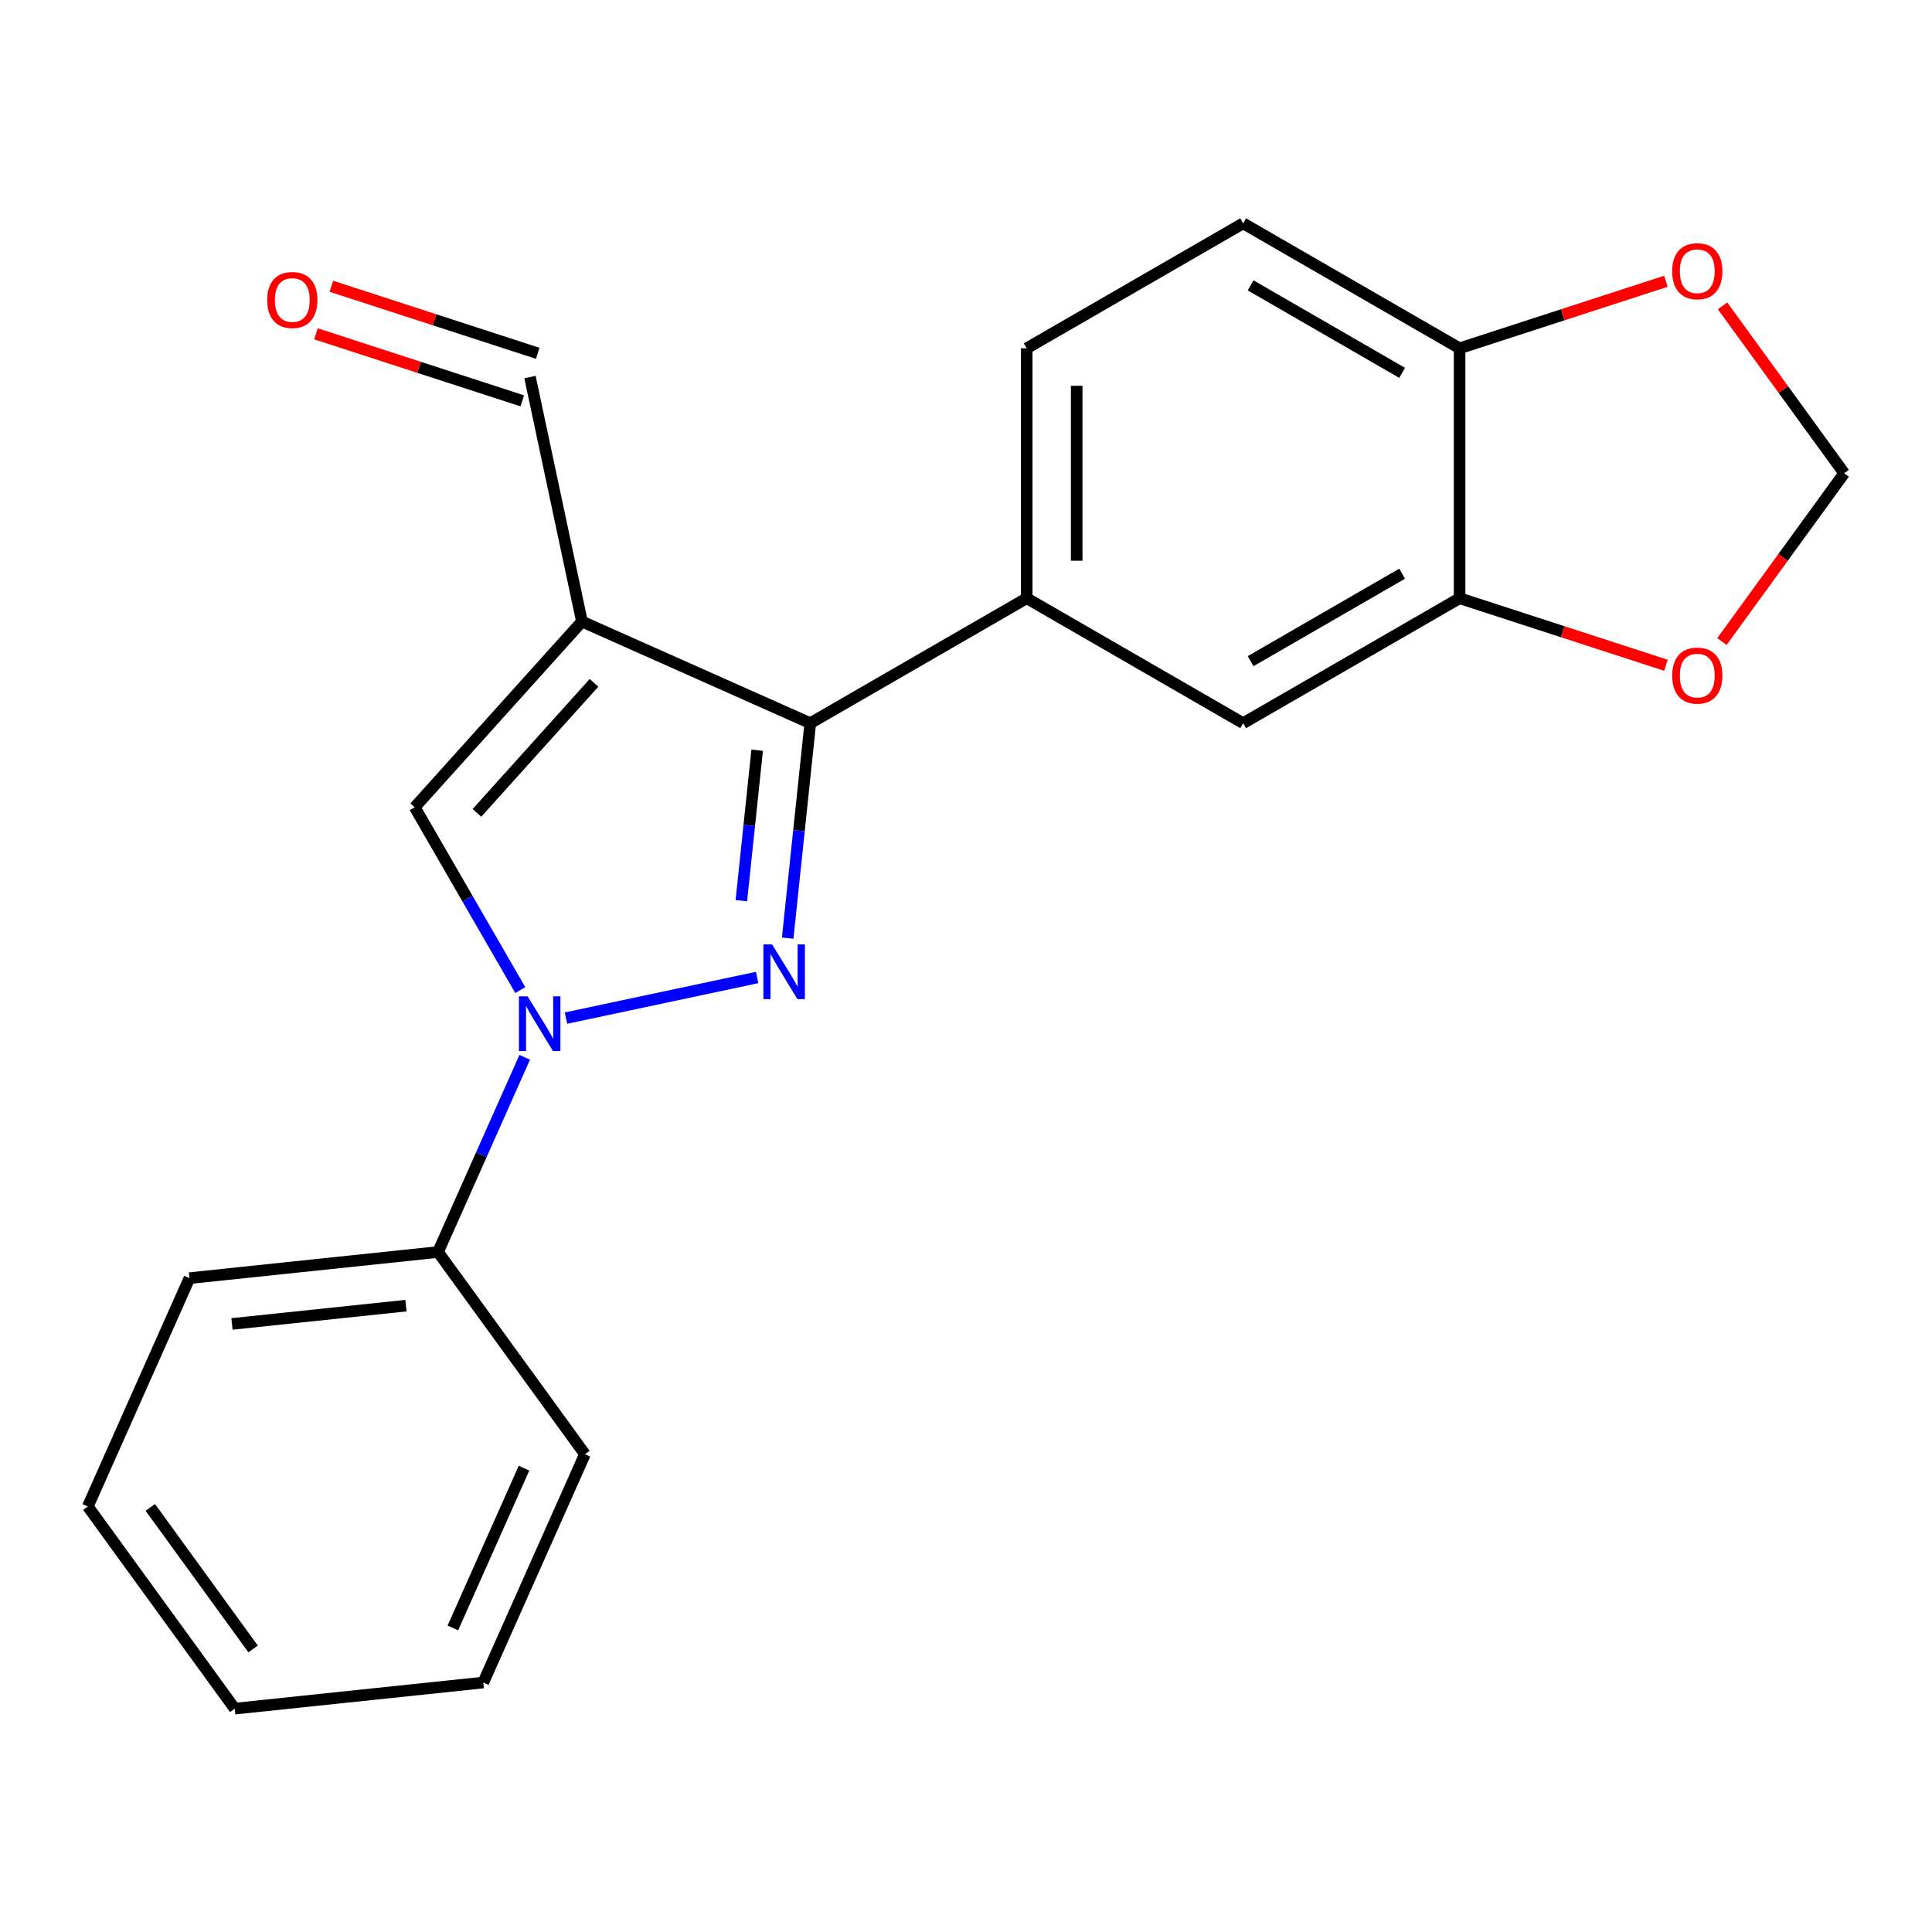 <?xml version='1.0' encoding='iso-8859-1'?>
<svg version='1.1' baseProfile='full'
              xmlns='http://www.w3.org/2000/svg'
                      xmlns:rdkit='http://www.rdkit.org/xml'
                      xmlns:xlink='http://www.w3.org/1999/xlink'
                  xml:space='preserve'
width='1000px' height='1000px' viewBox='0 0 1000 1000'>
<!-- END OF HEADER -->
<rect style='opacity:1.0;fill:#FFFFFF;stroke:none' width='1000' height='1000' x='0' y='0'> </rect>
<path class='bond-1' d='M 643.451,374.322 L 755.48,309.642' style='fill:none;fill-rule:evenodd;stroke:#000000;stroke-width:6px;stroke-linecap:butt;stroke-linejoin:miter;stroke-opacity:1' />
<path class='bond-1' d='M 647.32,342.214 L 725.74,296.938' style='fill:none;fill-rule:evenodd;stroke:#000000;stroke-width:6px;stroke-linecap:butt;stroke-linejoin:miter;stroke-opacity:1' />
<path class='bond-5' d='M 643.451,374.322 L 531.422,309.642' style='fill:none;fill-rule:evenodd;stroke:#000000;stroke-width:6px;stroke-linecap:butt;stroke-linejoin:miter;stroke-opacity:1' />
<path class='bond-0' d='M 755.48,309.642 L 755.48,180.282' style='fill:none;fill-rule:evenodd;stroke:#000000;stroke-width:6px;stroke-linecap:butt;stroke-linejoin:miter;stroke-opacity:1' />
<path class='bond-23' d='M 755.48,309.642 L 808.878,326.992' style='fill:none;fill-rule:evenodd;stroke:#000000;stroke-width:6px;stroke-linecap:butt;stroke-linejoin:miter;stroke-opacity:1' />
<path class='bond-23' d='M 808.878,326.992 L 862.275,344.342' style='fill:none;fill-rule:evenodd;stroke:#FF0000;stroke-width:6px;stroke-linecap:butt;stroke-linejoin:miter;stroke-opacity:1' />
<path class='bond-2' d='M 531.422,309.642 L 531.422,180.282' style='fill:none;fill-rule:evenodd;stroke:#000000;stroke-width:6px;stroke-linecap:butt;stroke-linejoin:miter;stroke-opacity:1' />
<path class='bond-2' d='M 557.294,290.238 L 557.294,199.686' style='fill:none;fill-rule:evenodd;stroke:#000000;stroke-width:6px;stroke-linecap:butt;stroke-linejoin:miter;stroke-opacity:1' />
<path class='bond-11' d='M 531.422,309.642 L 419.393,374.322' style='fill:none;fill-rule:evenodd;stroke:#000000;stroke-width:6px;stroke-linecap:butt;stroke-linejoin:miter;stroke-opacity:1' />
<path class='bond-4' d='M 755.48,180.282 L 643.451,115.601' style='fill:none;fill-rule:evenodd;stroke:#000000;stroke-width:6px;stroke-linecap:butt;stroke-linejoin:miter;stroke-opacity:1' />
<path class='bond-4' d='M 725.74,192.985 L 647.32,147.709' style='fill:none;fill-rule:evenodd;stroke:#000000;stroke-width:6px;stroke-linecap:butt;stroke-linejoin:miter;stroke-opacity:1' />
<path class='bond-21' d='M 755.48,180.282 L 808.878,162.932' style='fill:none;fill-rule:evenodd;stroke:#000000;stroke-width:6px;stroke-linecap:butt;stroke-linejoin:miter;stroke-opacity:1' />
<path class='bond-21' d='M 808.878,162.932 L 862.275,145.582' style='fill:none;fill-rule:evenodd;stroke:#FF0000;stroke-width:6px;stroke-linecap:butt;stroke-linejoin:miter;stroke-opacity:1' />
<path class='bond-3' d='M 531.422,180.282 L 643.451,115.601' style='fill:none;fill-rule:evenodd;stroke:#000000;stroke-width:6px;stroke-linecap:butt;stroke-linejoin:miter;stroke-opacity:1' />
<path class='bond-7' d='M 419.393,374.322 L 301.216,321.706' style='fill:none;fill-rule:evenodd;stroke:#000000;stroke-width:6px;stroke-linecap:butt;stroke-linejoin:miter;stroke-opacity:1' />
<path class='bond-10' d='M 419.393,374.322 L 413.546,429.951' style='fill:none;fill-rule:evenodd;stroke:#000000;stroke-width:6px;stroke-linecap:butt;stroke-linejoin:miter;stroke-opacity:1' />
<path class='bond-10' d='M 413.546,429.951 L 407.699,485.58' style='fill:none;fill-rule:evenodd;stroke:#0000FF;stroke-width:6px;stroke-linecap:butt;stroke-linejoin:miter;stroke-opacity:1' />
<path class='bond-10' d='M 391.908,388.306 L 387.815,427.246' style='fill:none;fill-rule:evenodd;stroke:#000000;stroke-width:6px;stroke-linecap:butt;stroke-linejoin:miter;stroke-opacity:1' />
<path class='bond-10' d='M 387.815,427.246 L 383.723,466.187' style='fill:none;fill-rule:evenodd;stroke:#0000FF;stroke-width:6px;stroke-linecap:butt;stroke-linejoin:miter;stroke-opacity:1' />
<path class='bond-6' d='M 301.216,321.706 L 214.657,417.84' style='fill:none;fill-rule:evenodd;stroke:#000000;stroke-width:6px;stroke-linecap:butt;stroke-linejoin:miter;stroke-opacity:1' />
<path class='bond-6' d='M 307.459,353.438 L 246.868,420.732' style='fill:none;fill-rule:evenodd;stroke:#000000;stroke-width:6px;stroke-linecap:butt;stroke-linejoin:miter;stroke-opacity:1' />
<path class='bond-20' d='M 301.216,321.706 L 274.321,195.173' style='fill:none;fill-rule:evenodd;stroke:#000000;stroke-width:6px;stroke-linecap:butt;stroke-linejoin:miter;stroke-opacity:1' />
<path class='bond-9' d='M 214.657,417.84 L 241.976,465.157' style='fill:none;fill-rule:evenodd;stroke:#000000;stroke-width:6px;stroke-linecap:butt;stroke-linejoin:miter;stroke-opacity:1' />
<path class='bond-9' d='M 241.976,465.157 L 269.295,512.475' style='fill:none;fill-rule:evenodd;stroke:#0000FF;stroke-width:6px;stroke-linecap:butt;stroke-linejoin:miter;stroke-opacity:1' />
<path class='bond-19' d='M 278.318,182.87 L 224.921,165.52' style='fill:none;fill-rule:evenodd;stroke:#000000;stroke-width:6px;stroke-linecap:butt;stroke-linejoin:miter;stroke-opacity:1' />
<path class='bond-19' d='M 224.921,165.52 L 171.523,148.17' style='fill:none;fill-rule:evenodd;stroke:#FF0000;stroke-width:6px;stroke-linecap:butt;stroke-linejoin:miter;stroke-opacity:1' />
<path class='bond-19' d='M 270.323,207.476 L 216.926,190.126' style='fill:none;fill-rule:evenodd;stroke:#000000;stroke-width:6px;stroke-linecap:butt;stroke-linejoin:miter;stroke-opacity:1' />
<path class='bond-19' d='M 216.926,190.126 L 163.528,172.776' style='fill:none;fill-rule:evenodd;stroke:#FF0000;stroke-width:6px;stroke-linecap:butt;stroke-linejoin:miter;stroke-opacity:1' />
<path class='bond-13' d='M 226.722,648.046 L 302.758,752.7' style='fill:none;fill-rule:evenodd;stroke:#000000;stroke-width:6px;stroke-linecap:butt;stroke-linejoin:miter;stroke-opacity:1' />
<path class='bond-17' d='M 226.722,648.046 L 98.07,661.567' style='fill:none;fill-rule:evenodd;stroke:#000000;stroke-width:6px;stroke-linecap:butt;stroke-linejoin:miter;stroke-opacity:1' />
<path class='bond-17' d='M 210.128,675.804 L 120.072,685.269' style='fill:none;fill-rule:evenodd;stroke:#000000;stroke-width:6px;stroke-linecap:butt;stroke-linejoin:miter;stroke-opacity:1' />
<path class='bond-18' d='M 226.722,648.046 L 249.157,597.654' style='fill:none;fill-rule:evenodd;stroke:#000000;stroke-width:6px;stroke-linecap:butt;stroke-linejoin:miter;stroke-opacity:1' />
<path class='bond-18' d='M 249.157,597.654 L 271.593,547.263' style='fill:none;fill-rule:evenodd;stroke:#0000FF;stroke-width:6px;stroke-linecap:butt;stroke-linejoin:miter;stroke-opacity:1' />
<path class='bond-12' d='M 302.758,752.7 L 250.142,870.877' style='fill:none;fill-rule:evenodd;stroke:#000000;stroke-width:6px;stroke-linecap:butt;stroke-linejoin:miter;stroke-opacity:1' />
<path class='bond-12' d='M 271.23,759.904 L 234.399,842.627' style='fill:none;fill-rule:evenodd;stroke:#000000;stroke-width:6px;stroke-linecap:butt;stroke-linejoin:miter;stroke-opacity:1' />
<path class='bond-14' d='M 98.07,661.567 L 45.455,779.744' style='fill:none;fill-rule:evenodd;stroke:#000000;stroke-width:6px;stroke-linecap:butt;stroke-linejoin:miter;stroke-opacity:1' />
<path class='bond-16' d='M 250.142,870.877 L 121.491,884.399' style='fill:none;fill-rule:evenodd;stroke:#000000;stroke-width:6px;stroke-linecap:butt;stroke-linejoin:miter;stroke-opacity:1' />
<path class='bond-15' d='M 45.455,779.744 L 121.491,884.399' style='fill:none;fill-rule:evenodd;stroke:#000000;stroke-width:6px;stroke-linecap:butt;stroke-linejoin:miter;stroke-opacity:1' />
<path class='bond-15' d='M 77.791,780.235 L 131.016,853.493' style='fill:none;fill-rule:evenodd;stroke:#000000;stroke-width:6px;stroke-linecap:butt;stroke-linejoin:miter;stroke-opacity:1' />
<path class='bond-22' d='M 954.545,244.962 L 923.064,201.631' style='fill:none;fill-rule:evenodd;stroke:#000000;stroke-width:6px;stroke-linecap:butt;stroke-linejoin:miter;stroke-opacity:1' />
<path class='bond-22' d='M 923.064,201.631 L 891.583,158.301' style='fill:none;fill-rule:evenodd;stroke:#FF0000;stroke-width:6px;stroke-linecap:butt;stroke-linejoin:miter;stroke-opacity:1' />
<path class='bond-24' d='M 954.545,244.962 L 922.904,288.512' style='fill:none;fill-rule:evenodd;stroke:#000000;stroke-width:6px;stroke-linecap:butt;stroke-linejoin:miter;stroke-opacity:1' />
<path class='bond-24' d='M 922.904,288.512 L 891.263,332.062' style='fill:none;fill-rule:evenodd;stroke:#FF0000;stroke-width:6px;stroke-linecap:butt;stroke-linejoin:miter;stroke-opacity:1' />
<path class='bond-8' d='M 391.897,505.944 L 292.954,526.975' style='fill:none;fill-rule:evenodd;stroke:#0000FF;stroke-width:6px;stroke-linecap:butt;stroke-linejoin:miter;stroke-opacity:1' />
<path  class='atom-17' d='M 138.292 155.278
Q 138.292 148.478, 141.652 144.678
Q 145.012 140.878, 151.292 140.878
Q 157.572 140.878, 160.932 144.678
Q 164.292 148.478, 164.292 155.278
Q 164.292 162.158, 160.892 166.078
Q 157.492 169.958, 151.292 169.958
Q 145.052 169.958, 141.652 166.078
Q 138.292 162.198, 138.292 155.278
M 151.292 166.758
Q 155.612 166.758, 157.932 163.878
Q 160.292 160.958, 160.292 155.278
Q 160.292 149.718, 157.932 146.918
Q 155.612 144.078, 151.292 144.078
Q 146.972 144.078, 144.612 146.878
Q 142.292 149.678, 142.292 155.278
Q 142.292 160.998, 144.612 163.878
Q 146.972 166.758, 151.292 166.758
' fill='#FF0000'/>
<path  class='atom-18' d='M 399.611 488.814
L 408.891 503.814
Q 409.811 505.294, 411.291 507.974
Q 412.771 510.654, 412.851 510.814
L 412.851 488.814
L 416.611 488.814
L 416.611 517.134
L 412.731 517.134
L 402.771 500.734
Q 401.611 498.814, 400.371 496.614
Q 399.171 494.414, 398.811 493.734
L 398.811 517.134
L 395.131 517.134
L 395.131 488.814
L 399.611 488.814
' fill='#0000FF'/>
<path  class='atom-19' d='M 865.509 349.696
Q 865.509 342.896, 868.869 339.096
Q 872.229 335.296, 878.509 335.296
Q 884.789 335.296, 888.149 339.096
Q 891.509 342.896, 891.509 349.696
Q 891.509 356.576, 888.109 360.496
Q 884.709 364.376, 878.509 364.376
Q 872.269 364.376, 868.869 360.496
Q 865.509 356.616, 865.509 349.696
M 878.509 361.176
Q 882.829 361.176, 885.149 358.296
Q 887.509 355.376, 887.509 349.696
Q 887.509 344.136, 885.149 341.336
Q 882.829 338.496, 878.509 338.496
Q 874.189 338.496, 871.829 341.296
Q 869.509 344.096, 869.509 349.696
Q 869.509 355.416, 871.829 358.296
Q 874.189 361.176, 878.509 361.176
' fill='#FF0000'/>
<path  class='atom-20' d='M 273.077 515.709
L 282.357 530.709
Q 283.277 532.189, 284.757 534.869
Q 286.237 537.549, 286.317 537.709
L 286.317 515.709
L 290.077 515.709
L 290.077 544.029
L 286.197 544.029
L 276.237 527.629
Q 275.077 525.709, 273.837 523.509
Q 272.637 521.309, 272.277 520.629
L 272.277 544.029
L 268.597 544.029
L 268.597 515.709
L 273.077 515.709
' fill='#0000FF'/>
<path  class='atom-21' d='M 865.509 140.387
Q 865.509 133.587, 868.869 129.787
Q 872.229 125.987, 878.509 125.987
Q 884.789 125.987, 888.149 129.787
Q 891.509 133.587, 891.509 140.387
Q 891.509 147.267, 888.109 151.187
Q 884.709 155.067, 878.509 155.067
Q 872.269 155.067, 868.869 151.187
Q 865.509 147.307, 865.509 140.387
M 878.509 151.867
Q 882.829 151.867, 885.149 148.987
Q 887.509 146.067, 887.509 140.387
Q 887.509 134.827, 885.149 132.027
Q 882.829 129.187, 878.509 129.187
Q 874.189 129.187, 871.829 131.987
Q 869.509 134.787, 869.509 140.387
Q 869.509 146.107, 871.829 148.987
Q 874.189 151.867, 878.509 151.867
' fill='#FF0000'/>
</svg>
